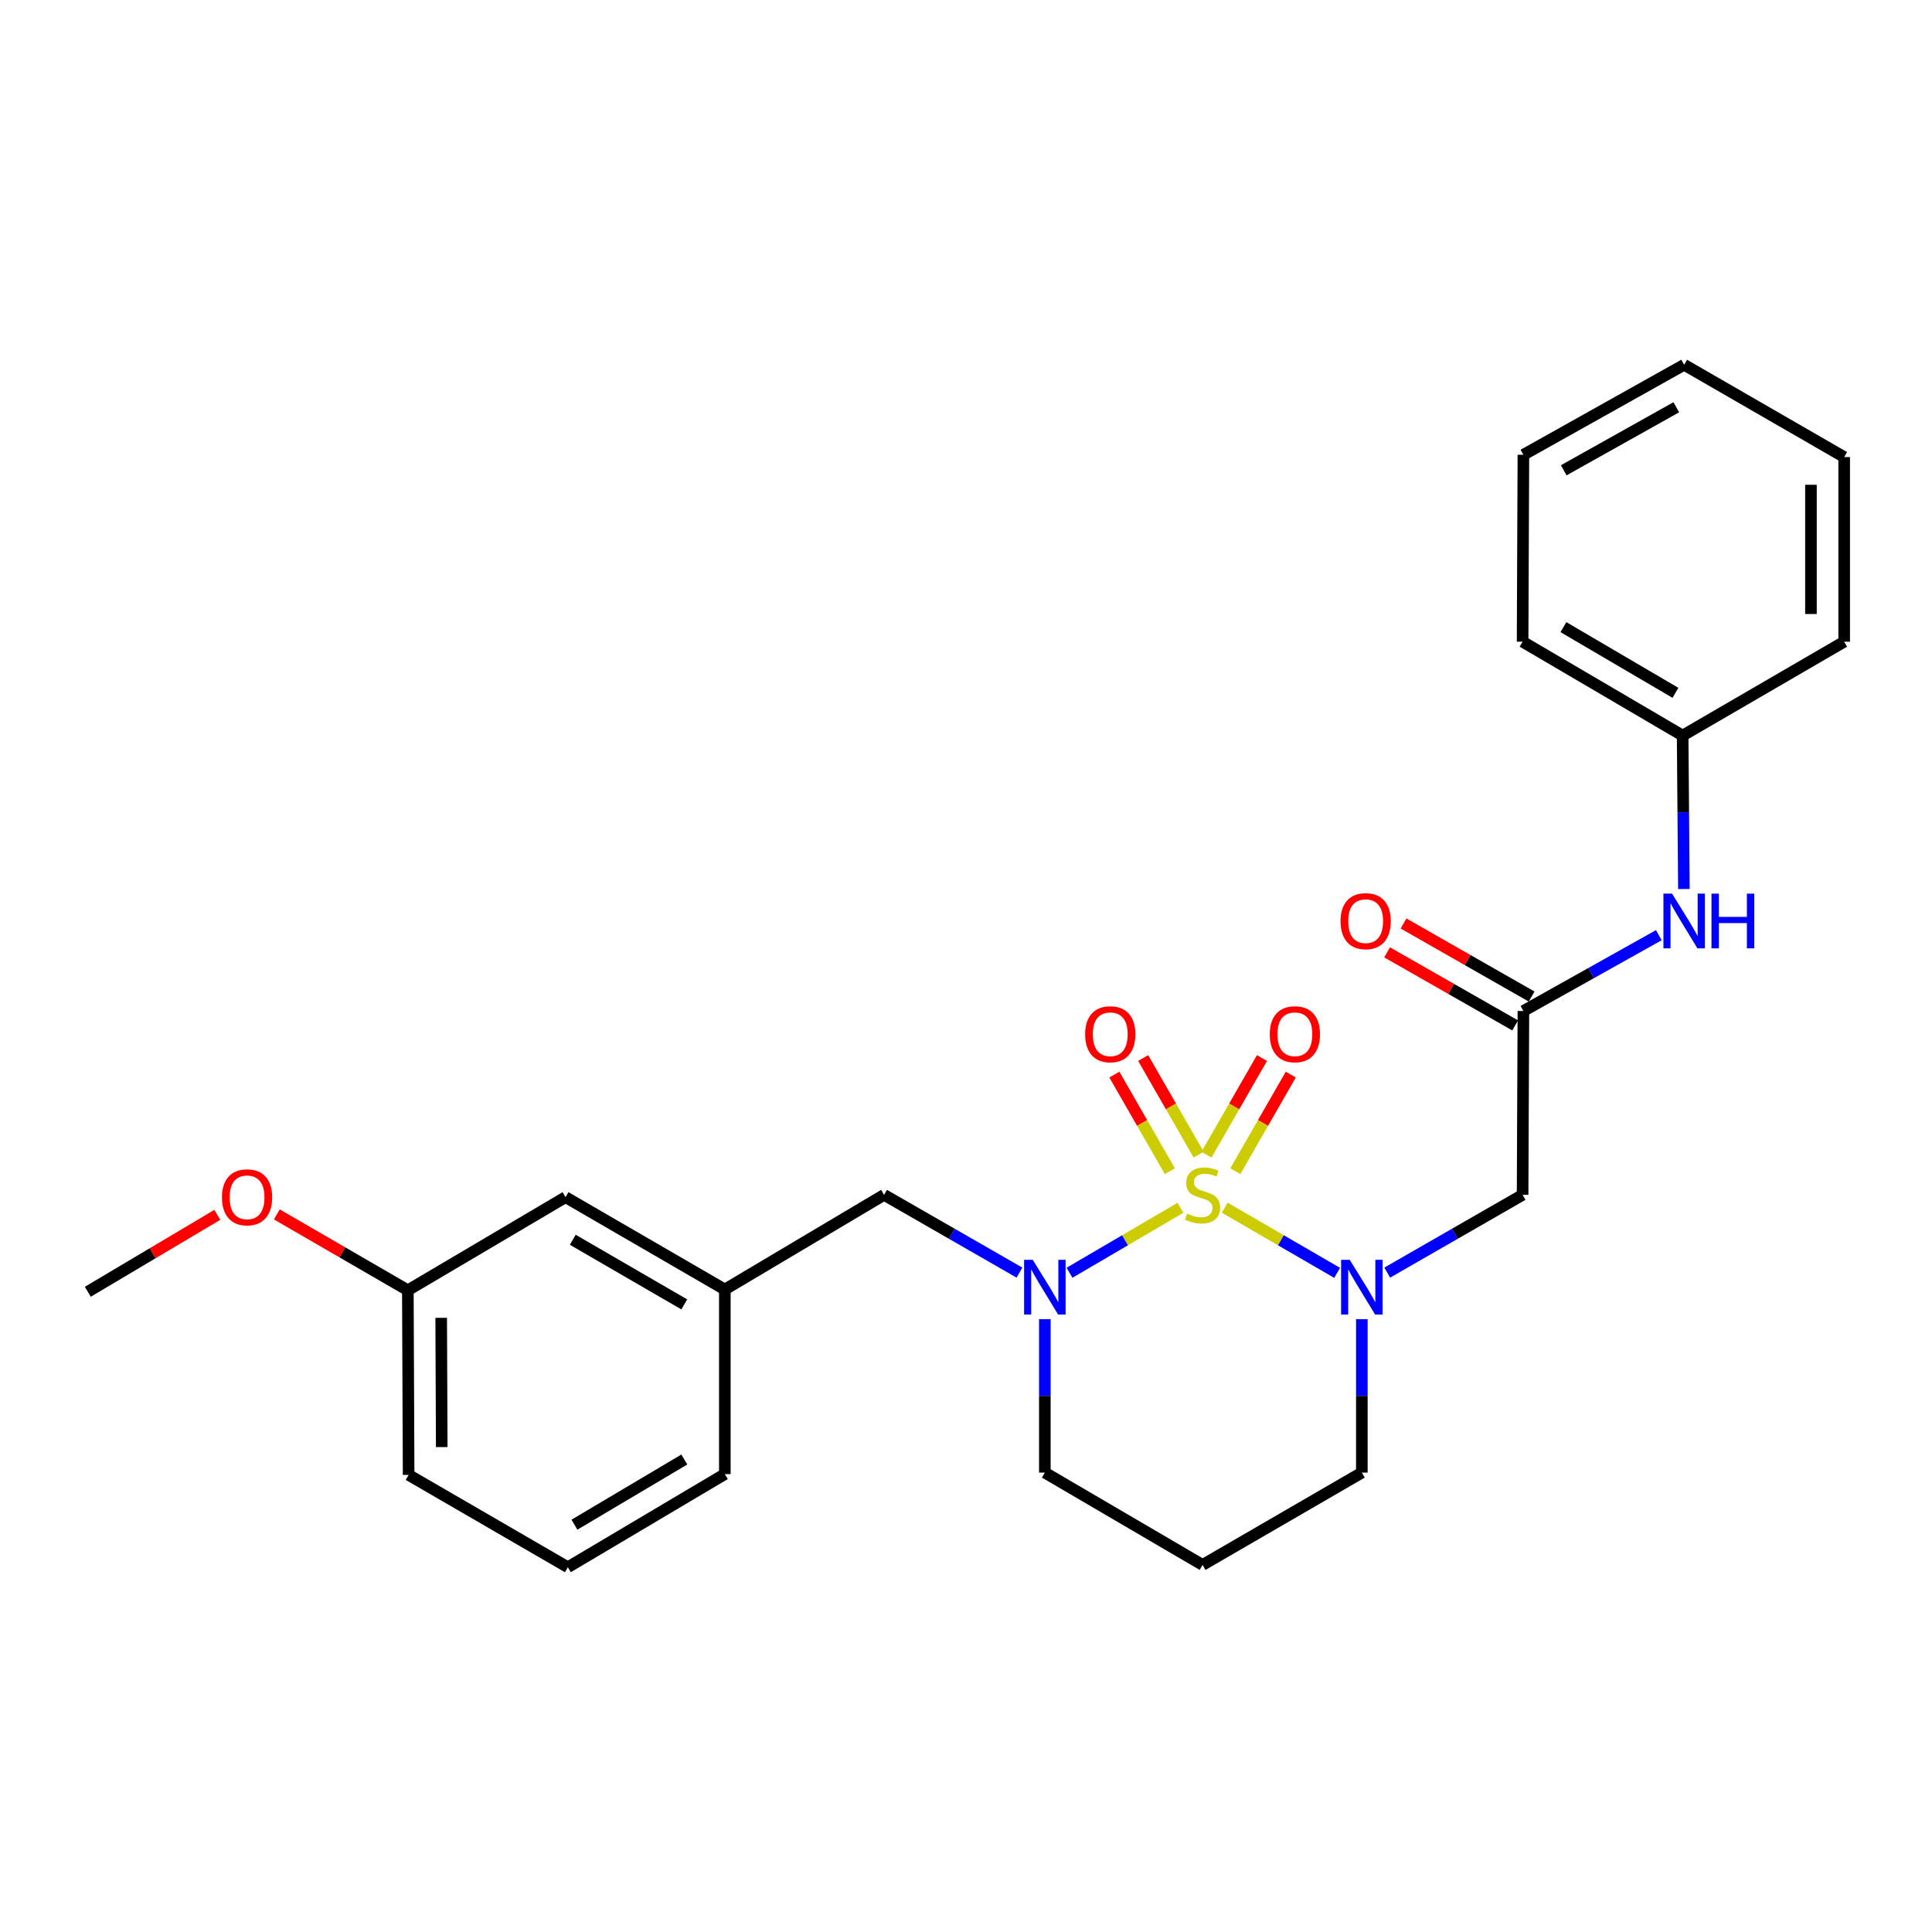 <?xml version='1.0' encoding='iso-8859-1'?>
<svg version='1.1' baseProfile='full'
              xmlns='http://www.w3.org/2000/svg'
                      xmlns:rdkit='http://www.rdkit.org/xml'
                      xmlns:xlink='http://www.w3.org/1999/xlink'
                  xml:space='preserve'
width='1000px' height='1000px' viewBox='0 0 1000 1000'>
<!-- END OF HEADER -->
<rect style='opacity:1.0;fill:#FFFFFF;stroke:none' width='1000' height='1000' x='0' y='0'> </rect>
<path class='bond-0' d='M 633.92,625.1 L 663.01,641.967' style='fill:none;fill-rule:evenodd;stroke:#CCCC00;stroke-width:6px;stroke-linecap:butt;stroke-linejoin:miter;stroke-opacity:1' />
<path class='bond-0' d='M 663.01,641.967 L 692.099,658.833' style='fill:none;fill-rule:evenodd;stroke:#0000FF;stroke-width:6px;stroke-linecap:butt;stroke-linejoin:miter;stroke-opacity:1' />
<path class='bond-1' d='M 611.013,625.154 L 582.298,641.963' style='fill:none;fill-rule:evenodd;stroke:#CCCC00;stroke-width:6px;stroke-linecap:butt;stroke-linejoin:miter;stroke-opacity:1' />
<path class='bond-1' d='M 582.298,641.963 L 553.583,658.772' style='fill:none;fill-rule:evenodd;stroke:#0000FF;stroke-width:6px;stroke-linecap:butt;stroke-linejoin:miter;stroke-opacity:1' />
<path class='bond-4' d='M 620.428,597.652 L 606.065,572.646' style='fill:none;fill-rule:evenodd;stroke:#CCCC00;stroke-width:6px;stroke-linecap:butt;stroke-linejoin:miter;stroke-opacity:1' />
<path class='bond-4' d='M 606.065,572.646 L 591.702,547.639' style='fill:none;fill-rule:evenodd;stroke:#FF0000;stroke-width:6px;stroke-linecap:butt;stroke-linejoin:miter;stroke-opacity:1' />
<path class='bond-4' d='M 605.513,606.218 L 591.151,581.212' style='fill:none;fill-rule:evenodd;stroke:#CCCC00;stroke-width:6px;stroke-linecap:butt;stroke-linejoin:miter;stroke-opacity:1' />
<path class='bond-4' d='M 591.151,581.212 L 576.788,556.205' style='fill:none;fill-rule:evenodd;stroke:#FF0000;stroke-width:6px;stroke-linecap:butt;stroke-linejoin:miter;stroke-opacity:1' />
<path class='bond-5' d='M 639.398,606.217 L 653.752,581.21' style='fill:none;fill-rule:evenodd;stroke:#CCCC00;stroke-width:6px;stroke-linecap:butt;stroke-linejoin:miter;stroke-opacity:1' />
<path class='bond-5' d='M 653.752,581.21 L 668.106,556.203' style='fill:none;fill-rule:evenodd;stroke:#FF0000;stroke-width:6px;stroke-linecap:butt;stroke-linejoin:miter;stroke-opacity:1' />
<path class='bond-5' d='M 624.482,597.655 L 638.836,572.648' style='fill:none;fill-rule:evenodd;stroke:#CCCC00;stroke-width:6px;stroke-linecap:butt;stroke-linejoin:miter;stroke-opacity:1' />
<path class='bond-5' d='M 638.836,572.648 L 653.19,547.641' style='fill:none;fill-rule:evenodd;stroke:#FF0000;stroke-width:6px;stroke-linecap:butt;stroke-linejoin:miter;stroke-opacity:1' />
<path class='bond-2' d='M 718.029,658.702 L 753.062,638.578' style='fill:none;fill-rule:evenodd;stroke:#0000FF;stroke-width:6px;stroke-linecap:butt;stroke-linejoin:miter;stroke-opacity:1' />
<path class='bond-2' d='M 753.062,638.578 L 788.096,618.455' style='fill:none;fill-rule:evenodd;stroke:#000000;stroke-width:6px;stroke-linecap:butt;stroke-linejoin:miter;stroke-opacity:1' />
<path class='bond-10' d='M 704.89,682.808 L 704.89,722.514' style='fill:none;fill-rule:evenodd;stroke:#0000FF;stroke-width:6px;stroke-linecap:butt;stroke-linejoin:miter;stroke-opacity:1' />
<path class='bond-10' d='M 704.89,722.514 L 704.89,762.22' style='fill:none;fill-rule:evenodd;stroke:#000000;stroke-width:6px;stroke-linecap:butt;stroke-linejoin:miter;stroke-opacity:1' />
<path class='bond-6' d='M 527.671,658.703 L 492.633,638.579' style='fill:none;fill-rule:evenodd;stroke:#0000FF;stroke-width:6px;stroke-linecap:butt;stroke-linejoin:miter;stroke-opacity:1' />
<path class='bond-6' d='M 492.633,638.579 L 457.594,618.455' style='fill:none;fill-rule:evenodd;stroke:#000000;stroke-width:6px;stroke-linecap:butt;stroke-linejoin:miter;stroke-opacity:1' />
<path class='bond-11' d='M 540.81,682.808 L 540.81,722.514' style='fill:none;fill-rule:evenodd;stroke:#0000FF;stroke-width:6px;stroke-linecap:butt;stroke-linejoin:miter;stroke-opacity:1' />
<path class='bond-11' d='M 540.81,722.514 L 540.81,762.22' style='fill:none;fill-rule:evenodd;stroke:#000000;stroke-width:6px;stroke-linecap:butt;stroke-linejoin:miter;stroke-opacity:1' />
<path class='bond-3' d='M 788.096,618.455 L 788.507,523.286' style='fill:none;fill-rule:evenodd;stroke:#000000;stroke-width:6px;stroke-linecap:butt;stroke-linejoin:miter;stroke-opacity:1' />
<path class='bond-7' d='M 788.507,523.286 L 823.552,503.668' style='fill:none;fill-rule:evenodd;stroke:#000000;stroke-width:6px;stroke-linecap:butt;stroke-linejoin:miter;stroke-opacity:1' />
<path class='bond-7' d='M 823.552,503.668 L 858.598,484.051' style='fill:none;fill-rule:evenodd;stroke:#0000FF;stroke-width:6px;stroke-linecap:butt;stroke-linejoin:miter;stroke-opacity:1' />
<path class='bond-8' d='M 792.768,515.816 L 759.619,496.904' style='fill:none;fill-rule:evenodd;stroke:#000000;stroke-width:6px;stroke-linecap:butt;stroke-linejoin:miter;stroke-opacity:1' />
<path class='bond-8' d='M 759.619,496.904 L 726.47,477.993' style='fill:none;fill-rule:evenodd;stroke:#FF0000;stroke-width:6px;stroke-linecap:butt;stroke-linejoin:miter;stroke-opacity:1' />
<path class='bond-8' d='M 784.245,530.755 L 751.096,511.843' style='fill:none;fill-rule:evenodd;stroke:#000000;stroke-width:6px;stroke-linecap:butt;stroke-linejoin:miter;stroke-opacity:1' />
<path class='bond-8' d='M 751.096,511.843 L 717.947,492.931' style='fill:none;fill-rule:evenodd;stroke:#FF0000;stroke-width:6px;stroke-linecap:butt;stroke-linejoin:miter;stroke-opacity:1' />
<path class='bond-9' d='M 457.594,618.455 L 375.172,667.443' style='fill:none;fill-rule:evenodd;stroke:#000000;stroke-width:6px;stroke-linecap:butt;stroke-linejoin:miter;stroke-opacity:1' />
<path class='bond-14' d='M 871.585,460.145 L 871.257,420.439' style='fill:none;fill-rule:evenodd;stroke:#0000FF;stroke-width:6px;stroke-linecap:butt;stroke-linejoin:miter;stroke-opacity:1' />
<path class='bond-14' d='M 871.257,420.439 L 870.929,380.733' style='fill:none;fill-rule:evenodd;stroke:#000000;stroke-width:6px;stroke-linecap:butt;stroke-linejoin:miter;stroke-opacity:1' />
<path class='bond-13' d='M 375.172,667.443 L 292.721,619.649' style='fill:none;fill-rule:evenodd;stroke:#000000;stroke-width:6px;stroke-linecap:butt;stroke-linejoin:miter;stroke-opacity:1' />
<path class='bond-13' d='M 354.179,675.154 L 296.463,641.698' style='fill:none;fill-rule:evenodd;stroke:#000000;stroke-width:6px;stroke-linecap:butt;stroke-linejoin:miter;stroke-opacity:1' />
<path class='bond-18' d='M 375.172,667.443 L 375.172,762.994' style='fill:none;fill-rule:evenodd;stroke:#000000;stroke-width:6px;stroke-linecap:butt;stroke-linejoin:miter;stroke-opacity:1' />
<path class='bond-26' d='M 704.89,762.22 L 622.458,810.006' style='fill:none;fill-rule:evenodd;stroke:#000000;stroke-width:6px;stroke-linecap:butt;stroke-linejoin:miter;stroke-opacity:1' />
<path class='bond-12' d='M 540.81,762.22 L 622.458,810.006' style='fill:none;fill-rule:evenodd;stroke:#000000;stroke-width:6px;stroke-linecap:butt;stroke-linejoin:miter;stroke-opacity:1' />
<path class='bond-15' d='M 292.721,619.649 L 211.102,667.845' style='fill:none;fill-rule:evenodd;stroke:#000000;stroke-width:6px;stroke-linecap:butt;stroke-linejoin:miter;stroke-opacity:1' />
<path class='bond-20' d='M 870.929,380.733 L 788.096,332.146' style='fill:none;fill-rule:evenodd;stroke:#000000;stroke-width:6px;stroke-linecap:butt;stroke-linejoin:miter;stroke-opacity:1' />
<path class='bond-20' d='M 867.206,358.61 L 809.223,324.598' style='fill:none;fill-rule:evenodd;stroke:#000000;stroke-width:6px;stroke-linecap:butt;stroke-linejoin:miter;stroke-opacity:1' />
<path class='bond-21' d='M 870.929,380.733 L 954.545,332.146' style='fill:none;fill-rule:evenodd;stroke:#000000;stroke-width:6px;stroke-linecap:butt;stroke-linejoin:miter;stroke-opacity:1' />
<path class='bond-16' d='M 211.102,667.845 L 177.191,648.207' style='fill:none;fill-rule:evenodd;stroke:#000000;stroke-width:6px;stroke-linecap:butt;stroke-linejoin:miter;stroke-opacity:1' />
<path class='bond-16' d='M 177.191,648.207 L 143.281,628.57' style='fill:none;fill-rule:evenodd;stroke:#FF0000;stroke-width:6px;stroke-linecap:butt;stroke-linejoin:miter;stroke-opacity:1' />
<path class='bond-27' d='M 211.102,667.845 L 211.503,763.415' style='fill:none;fill-rule:evenodd;stroke:#000000;stroke-width:6px;stroke-linecap:butt;stroke-linejoin:miter;stroke-opacity:1' />
<path class='bond-27' d='M 228.361,682.108 L 228.642,749.007' style='fill:none;fill-rule:evenodd;stroke:#000000;stroke-width:6px;stroke-linecap:butt;stroke-linejoin:miter;stroke-opacity:1' />
<path class='bond-22' d='M 112.48,628.797 L 78.967,648.708' style='fill:none;fill-rule:evenodd;stroke:#FF0000;stroke-width:6px;stroke-linecap:butt;stroke-linejoin:miter;stroke-opacity:1' />
<path class='bond-22' d='M 78.967,648.708 L 45.455,668.619' style='fill:none;fill-rule:evenodd;stroke:#000000;stroke-width:6px;stroke-linecap:butt;stroke-linejoin:miter;stroke-opacity:1' />
<path class='bond-17' d='M 293.916,811.2 L 375.172,762.994' style='fill:none;fill-rule:evenodd;stroke:#000000;stroke-width:6px;stroke-linecap:butt;stroke-linejoin:miter;stroke-opacity:1' />
<path class='bond-17' d='M 297.329,789.177 L 354.208,755.433' style='fill:none;fill-rule:evenodd;stroke:#000000;stroke-width:6px;stroke-linecap:butt;stroke-linejoin:miter;stroke-opacity:1' />
<path class='bond-19' d='M 293.916,811.2 L 211.503,763.415' style='fill:none;fill-rule:evenodd;stroke:#000000;stroke-width:6px;stroke-linecap:butt;stroke-linejoin:miter;stroke-opacity:1' />
<path class='bond-23' d='M 788.096,332.146 L 788.507,235.4' style='fill:none;fill-rule:evenodd;stroke:#000000;stroke-width:6px;stroke-linecap:butt;stroke-linejoin:miter;stroke-opacity:1' />
<path class='bond-24' d='M 954.545,332.146 L 954.545,236.585' style='fill:none;fill-rule:evenodd;stroke:#000000;stroke-width:6px;stroke-linecap:butt;stroke-linejoin:miter;stroke-opacity:1' />
<path class='bond-24' d='M 937.346,317.812 L 937.346,250.919' style='fill:none;fill-rule:evenodd;stroke:#000000;stroke-width:6px;stroke-linecap:butt;stroke-linejoin:miter;stroke-opacity:1' />
<path class='bond-28' d='M 788.507,235.4 L 871.722,188.8' style='fill:none;fill-rule:evenodd;stroke:#000000;stroke-width:6px;stroke-linecap:butt;stroke-linejoin:miter;stroke-opacity:1' />
<path class='bond-28' d='M 809.392,243.417 L 867.643,210.797' style='fill:none;fill-rule:evenodd;stroke:#000000;stroke-width:6px;stroke-linecap:butt;stroke-linejoin:miter;stroke-opacity:1' />
<path class='bond-25' d='M 954.545,236.585 L 871.722,188.8' style='fill:none;fill-rule:evenodd;stroke:#000000;stroke-width:6px;stroke-linecap:butt;stroke-linejoin:miter;stroke-opacity:1' />
<path  class='atom-0' d='M 614.458 628.175
Q 614.778 628.295, 616.098 628.855
Q 617.418 629.415, 618.858 629.775
Q 620.338 630.095, 621.778 630.095
Q 624.458 630.095, 626.018 628.815
Q 627.578 627.495, 627.578 625.215
Q 627.578 623.655, 626.778 622.695
Q 626.018 621.735, 624.818 621.215
Q 623.618 620.695, 621.618 620.095
Q 619.098 619.335, 617.578 618.615
Q 616.098 617.895, 615.018 616.375
Q 613.978 614.855, 613.978 612.295
Q 613.978 608.735, 616.378 606.535
Q 618.818 604.335, 623.618 604.335
Q 626.898 604.335, 630.618 605.895
L 629.698 608.975
Q 626.298 607.575, 623.738 607.575
Q 620.978 607.575, 619.458 608.735
Q 617.938 609.855, 617.978 611.815
Q 617.978 613.335, 618.738 614.255
Q 619.538 615.175, 620.658 615.695
Q 621.818 616.215, 623.738 616.815
Q 626.298 617.615, 627.818 618.415
Q 629.338 619.215, 630.418 620.855
Q 631.538 622.455, 631.538 625.215
Q 631.538 629.135, 628.898 631.255
Q 626.298 633.335, 621.938 633.335
Q 619.418 633.335, 617.498 632.775
Q 615.618 632.255, 613.378 631.335
L 614.458 628.175
' fill='#CCCC00'/>
<path  class='atom-1' d='M 698.63 652.089
L 707.91 667.089
Q 708.83 668.569, 710.31 671.249
Q 711.79 673.929, 711.87 674.089
L 711.87 652.089
L 715.63 652.089
L 715.63 680.409
L 711.75 680.409
L 701.79 664.009
Q 700.63 662.089, 699.39 659.889
Q 698.19 657.689, 697.83 657.009
L 697.83 680.409
L 694.15 680.409
L 694.15 652.089
L 698.63 652.089
' fill='#0000FF'/>
<path  class='atom-2' d='M 534.55 652.089
L 543.83 667.089
Q 544.75 668.569, 546.23 671.249
Q 547.71 673.929, 547.79 674.089
L 547.79 652.089
L 551.55 652.089
L 551.55 680.409
L 547.67 680.409
L 537.71 664.009
Q 536.55 662.089, 535.31 659.889
Q 534.11 657.689, 533.75 657.009
L 533.75 680.409
L 530.07 680.409
L 530.07 652.089
L 534.55 652.089
' fill='#0000FF'/>
<path  class='atom-5' d='M 561.664 535.319
Q 561.664 528.519, 565.024 524.719
Q 568.384 520.919, 574.664 520.919
Q 580.944 520.919, 584.304 524.719
Q 587.664 528.519, 587.664 535.319
Q 587.664 542.199, 584.264 546.119
Q 580.864 549.999, 574.664 549.999
Q 568.424 549.999, 565.024 546.119
Q 561.664 542.239, 561.664 535.319
M 574.664 546.799
Q 578.984 546.799, 581.304 543.919
Q 583.664 540.999, 583.664 535.319
Q 583.664 529.759, 581.304 526.959
Q 578.984 524.119, 574.664 524.119
Q 570.344 524.119, 567.984 526.919
Q 565.664 529.719, 565.664 535.319
Q 565.664 541.039, 567.984 543.919
Q 570.344 546.799, 574.664 546.799
' fill='#FF0000'/>
<path  class='atom-6' d='M 657.224 535.319
Q 657.224 528.519, 660.584 524.719
Q 663.944 520.919, 670.224 520.919
Q 676.504 520.919, 679.864 524.719
Q 683.224 528.519, 683.224 535.319
Q 683.224 542.199, 679.824 546.119
Q 676.424 549.999, 670.224 549.999
Q 663.984 549.999, 660.584 546.119
Q 657.224 542.239, 657.224 535.319
M 670.224 546.799
Q 674.544 546.799, 676.864 543.919
Q 679.224 540.999, 679.224 535.319
Q 679.224 529.759, 676.864 526.959
Q 674.544 524.119, 670.224 524.119
Q 665.904 524.119, 663.544 526.919
Q 661.224 529.719, 661.224 535.319
Q 661.224 541.039, 663.544 543.919
Q 665.904 546.799, 670.224 546.799
' fill='#FF0000'/>
<path  class='atom-8' d='M 865.462 462.545
L 874.742 477.545
Q 875.662 479.025, 877.142 481.705
Q 878.622 484.385, 878.702 484.545
L 878.702 462.545
L 882.462 462.545
L 882.462 490.865
L 878.582 490.865
L 868.622 474.465
Q 867.462 472.545, 866.222 470.345
Q 865.022 468.145, 864.662 467.465
L 864.662 490.865
L 860.982 490.865
L 860.982 462.545
L 865.462 462.545
' fill='#0000FF'/>
<path  class='atom-8' d='M 885.862 462.545
L 889.702 462.545
L 889.702 474.585
L 904.182 474.585
L 904.182 462.545
L 908.022 462.545
L 908.022 490.865
L 904.182 490.865
L 904.182 477.785
L 889.702 477.785
L 889.702 490.865
L 885.862 490.865
L 885.862 462.545
' fill='#0000FF'/>
<path  class='atom-9' d='M 693.858 476.785
Q 693.858 469.985, 697.218 466.185
Q 700.578 462.385, 706.858 462.385
Q 713.138 462.385, 716.498 466.185
Q 719.858 469.985, 719.858 476.785
Q 719.858 483.665, 716.458 487.585
Q 713.058 491.465, 706.858 491.465
Q 700.618 491.465, 697.218 487.585
Q 693.858 483.705, 693.858 476.785
M 706.858 488.265
Q 711.178 488.265, 713.498 485.385
Q 715.858 482.465, 715.858 476.785
Q 715.858 471.225, 713.498 468.425
Q 711.178 465.585, 706.858 465.585
Q 702.538 465.585, 700.178 468.385
Q 697.858 471.185, 697.858 476.785
Q 697.858 482.505, 700.178 485.385
Q 702.538 488.265, 706.858 488.265
' fill='#FF0000'/>
<path  class='atom-17' d='M 114.877 619.729
Q 114.877 612.929, 118.237 609.129
Q 121.597 605.329, 127.877 605.329
Q 134.157 605.329, 137.517 609.129
Q 140.877 612.929, 140.877 619.729
Q 140.877 626.609, 137.477 630.529
Q 134.077 634.409, 127.877 634.409
Q 121.637 634.409, 118.237 630.529
Q 114.877 626.649, 114.877 619.729
M 127.877 631.209
Q 132.197 631.209, 134.517 628.329
Q 136.877 625.409, 136.877 619.729
Q 136.877 614.169, 134.517 611.369
Q 132.197 608.529, 127.877 608.529
Q 123.557 608.529, 121.197 611.329
Q 118.877 614.129, 118.877 619.729
Q 118.877 625.449, 121.197 628.329
Q 123.557 631.209, 127.877 631.209
' fill='#FF0000'/>
</svg>
